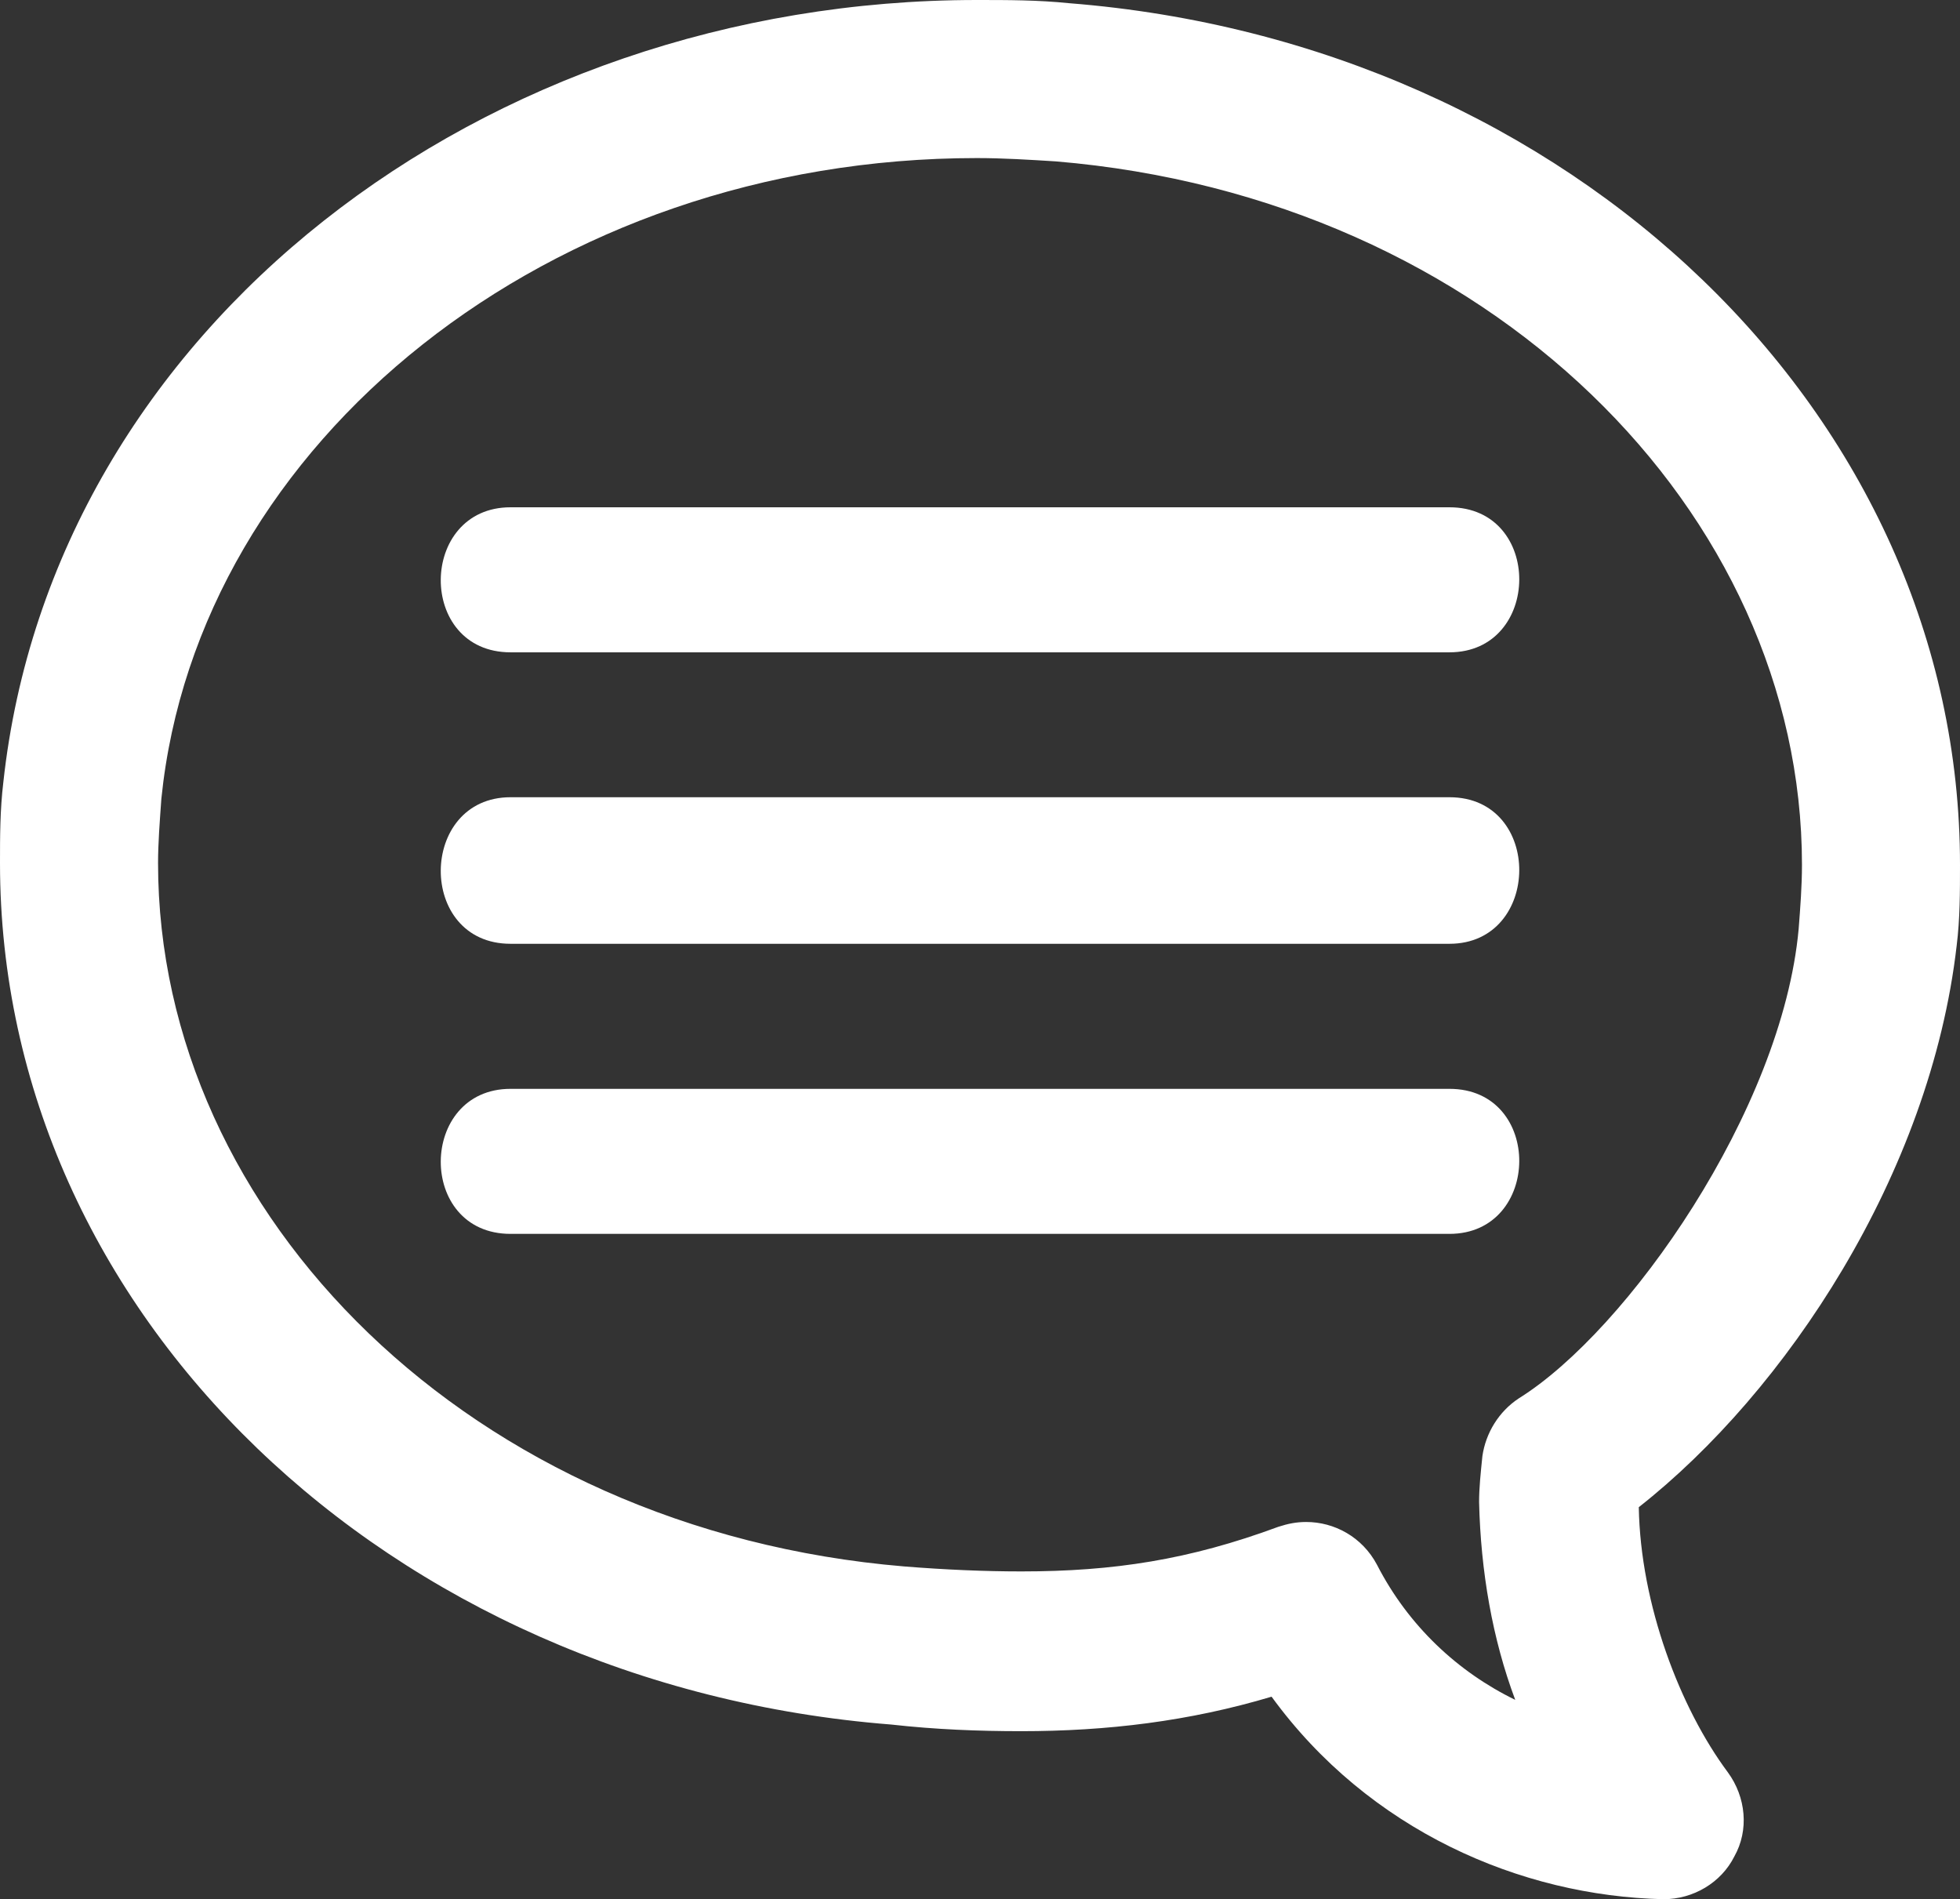 <!-- Generator: Adobe Illustrator 19.0.1, SVG Export Plug-In  -->
<svg version="1.1"
	 xmlns="http://www.w3.org/2000/svg" xmlns:xlink="http://www.w3.org/1999/xlink" xmlns:a="http://ns.adobe.com/AdobeSVGViewerExtensions/3.0/"
	 x="0px" y="0px" width="82.241px" height="79.684px" viewBox="0 0 82.241 79.684"
	 style="enable-background:new 0 0 82.241 79.684;" xml:space="preserve">
<rect x="0" y="0" width="82.241" height="79.684" fill="#333333" stroke="none"/>
<style type="text/css">
	.st0{fill:#FFFFFF;}
</style>
<defs>
</defs>
<g id="XMLID_15_">
	<g id="XMLID_17_">
		<g id="XMLID_24_">
			<path id="XMLID_25_" class="st0" d="M82.102,39.668c0.139-1.104,0.139-2.278,0.139-3.383c0-18.872-16.309-34.489-37.384-36.151
				C43.544,0,42.301,0,40.987,0C20.319,0,2.214,13.746,0.139,32.827C0,34.001,0,35.105,0,36.209
				c0,18.942,16.315,34.489,37.39,36.146c1.865,0.209,3.667,0.279,5.463,0.279c3.592,0,7.044-0.413,10.502-1.447
				c4.074,5.597,10.433,8.364,16.448,8.497l0,0c1.244,0,2.418-0.692,2.97-1.796c0.622-1.104,0.488-2.488-0.273-3.528
				c-2.005-2.691-3.667-7.044-3.737-11.124C74.918,58.4,80.998,49.275,82.102,39.668z M63.724,58.673
				c-0.837,0.552-1.383,1.453-1.523,2.418c-0.07,0.692-0.139,1.319-0.139,1.935c0.07,2.906,0.558,5.737,1.517,8.294
				c-2.412-1.174-4.487-3.109-5.8-5.667c-0.622-1.174-1.796-1.796-2.97-1.796c-0.418,0-0.761,0.07-1.174,0.203
				c-3.737,1.383-6.916,1.871-10.781,1.871c-1.523,0-3.185-0.07-4.912-0.209c-18.174-1.517-31.31-14.722-31.31-29.514
				c0-0.825,0.07-1.726,0.139-2.697C8.294,18.523,23.08,6.632,40.987,6.632c1.104,0,2.209,0.07,3.313,0.139l0,0
				c18.18,1.517,31.31,14.722,31.31,29.514c0,0.895-0.07,1.796-0.139,2.691C74.779,46.578,68.281,55.837,63.724,58.673z"/>
		</g>
		<g id="XMLID_22_">
			<path id="XMLID_23_" class="st0" d="M21.423,27.369c13.13,0,26.265,0,39.395,0c3.871,0,3.941-6.085,0-6.085
				c-13.13,0-26.265,0-39.395,0C17.553,21.284,17.483,27.369,21.423,27.369L21.423,27.369z"/>
		</g>
		<g id="XMLID_20_">
			<path id="XMLID_21_" class="st0" d="M21.423,39.598c13.13,0,26.265,0,39.395,0c3.871,0,3.941-6.149,0-6.149
				c-13.13,0-26.265,0-39.395,0C17.553,33.449,17.483,39.598,21.423,39.598L21.423,39.598z"/>
		</g>
		<g id="XMLID_18_">
			<path id="XMLID_19_" class="st0" d="M21.423,51.769c13.13,0,26.265,0,39.395,0c3.871,0,3.941-6.085,0-6.085
				c-13.13,0-26.265,0-39.395,0C17.553,45.683,17.483,51.769,21.423,51.769L21.423,51.769z"/>
		</g>
	</g>
</g>
</svg>